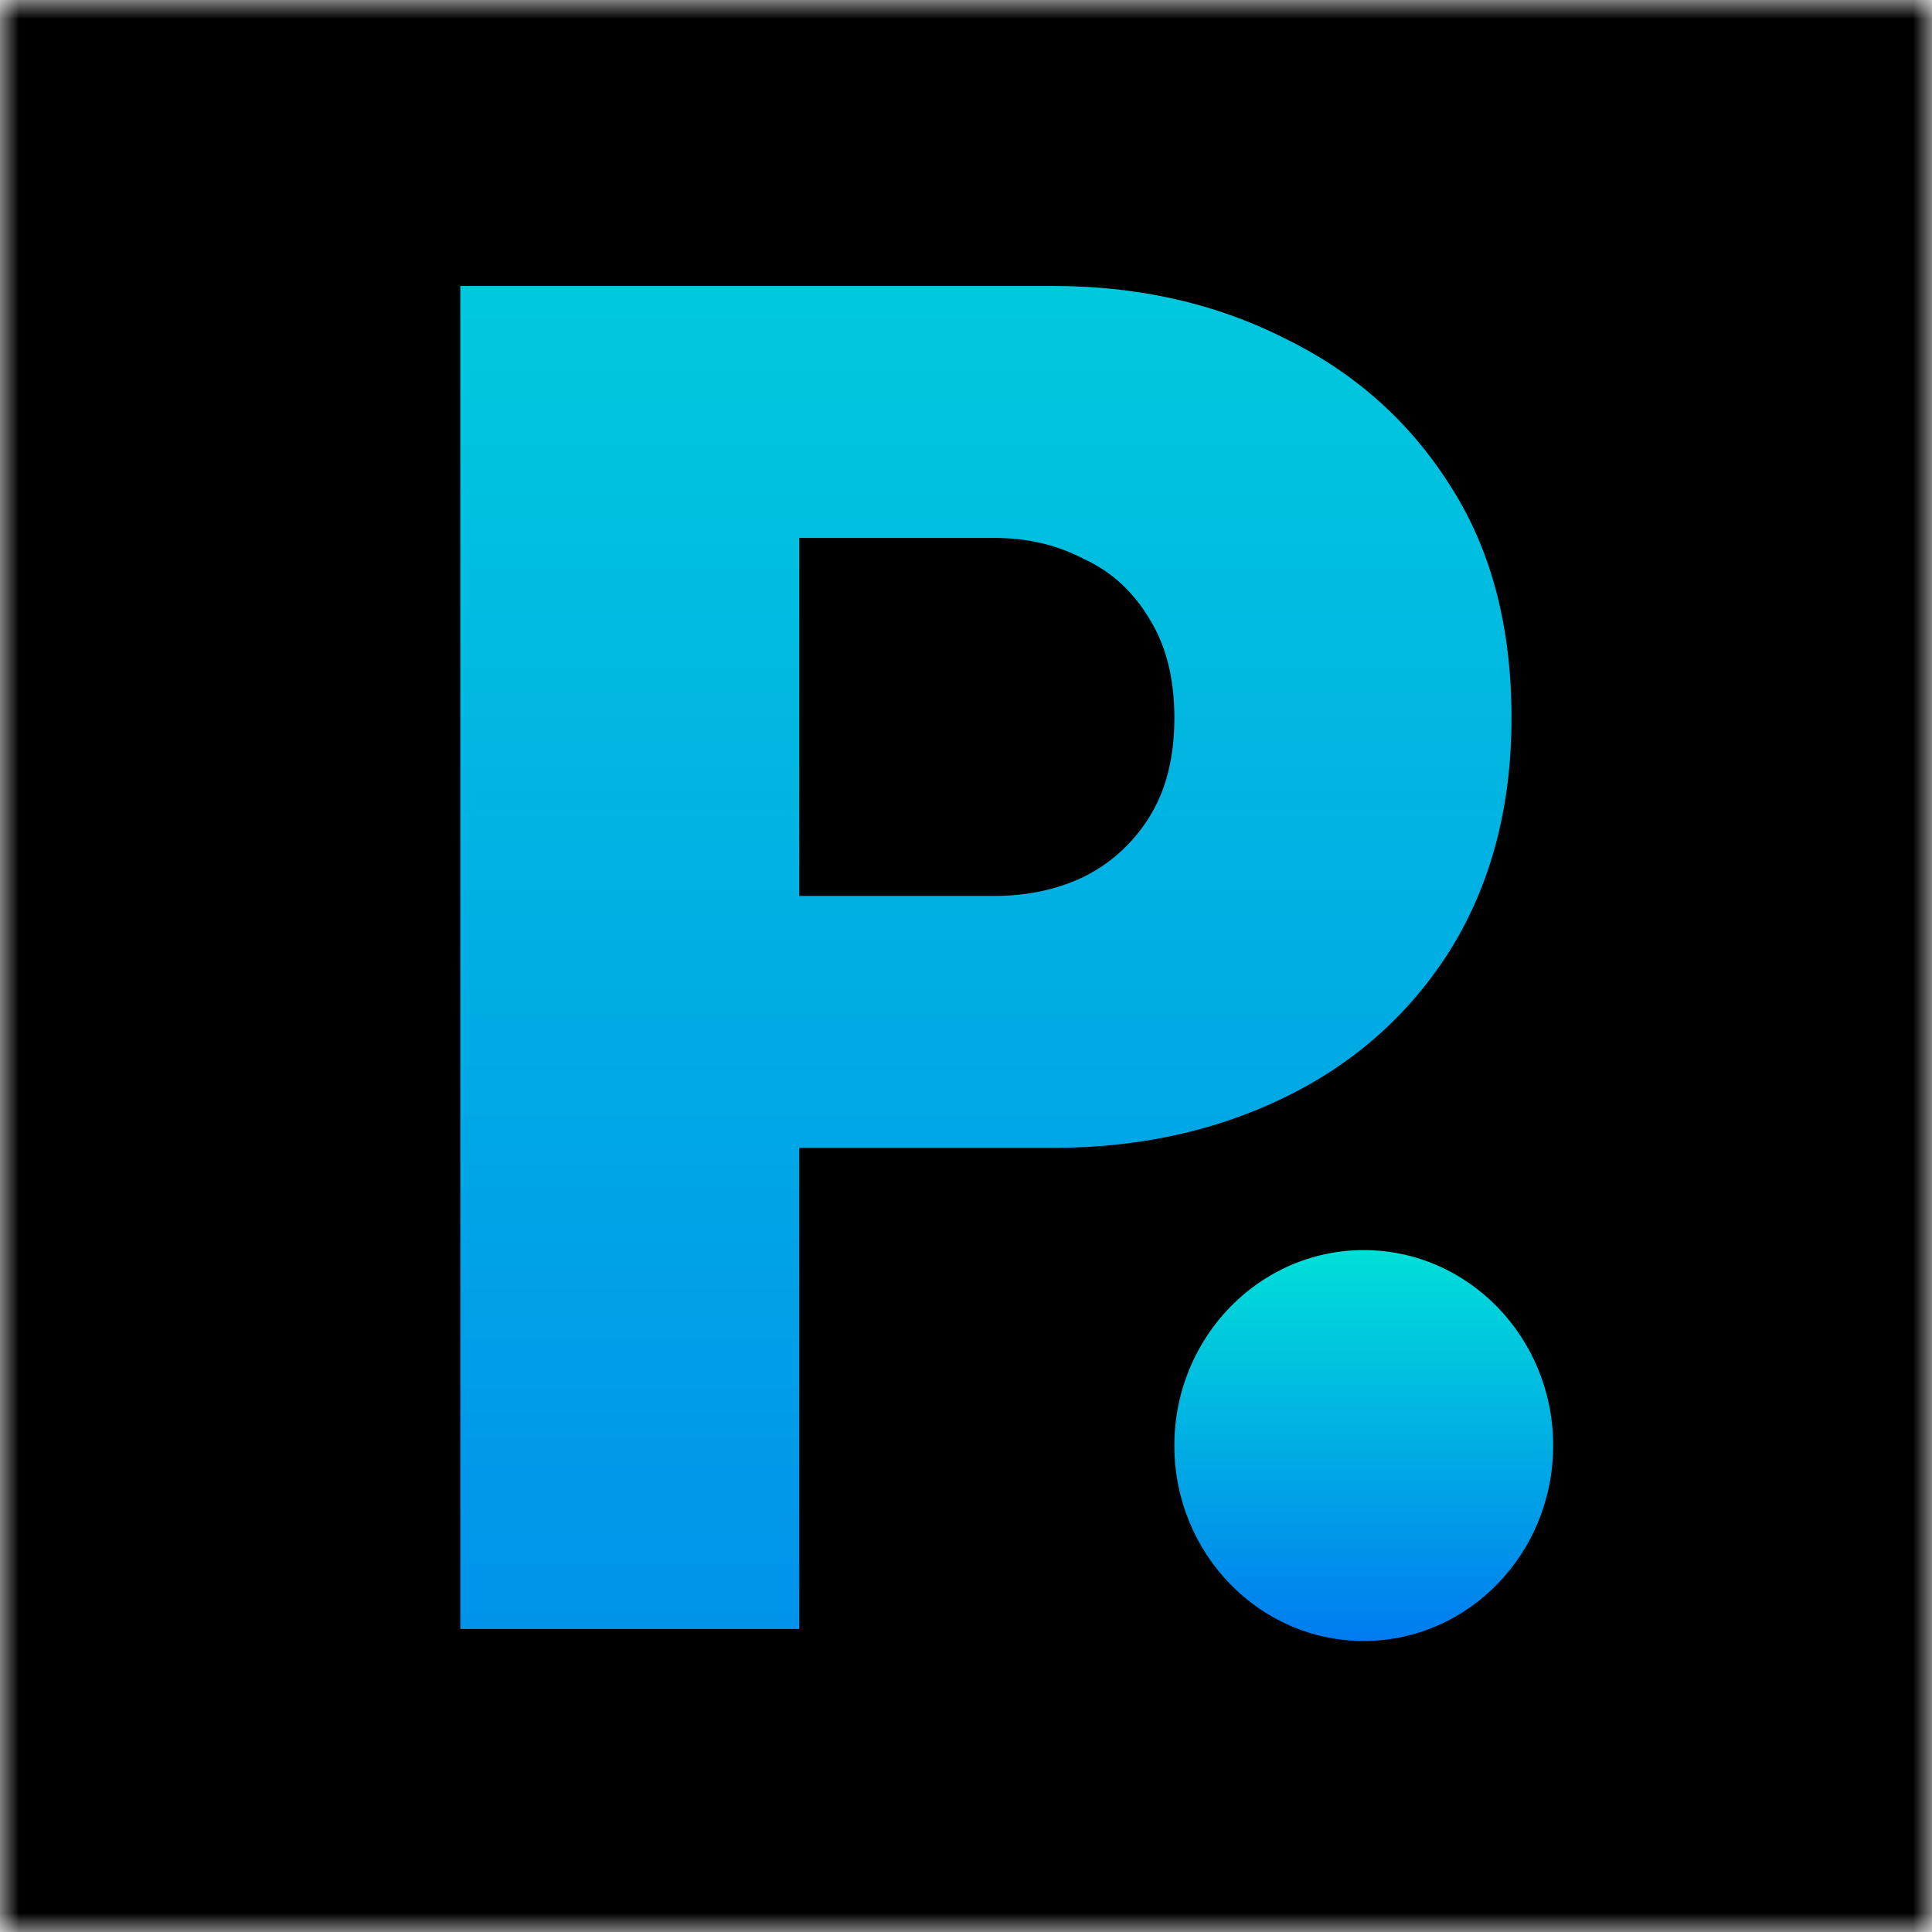 <svg xmlns="http://www.w3.org/2000/svg" width="51" height="51" fill="none"><mask id="a" width="51" height="51" x="0" y="0" maskUnits="userSpaceOnUse" style="mask-type:alpha"><path fill="#000" d="M0 0h51v51H0z"/><path fill="#000" d="M0 0h51v51H0z"/><path fill="#000" d="M0 0h51v51H0z"/></mask><g mask="url(#a)"><path fill="#000" d="M0 0h51v51H0z"/><path fill="#000" d="M0 0h51v51H0z"/><path fill="#000" d="M0 0h51v51H0z"/><path fill="url(#b)" d="M19.25 30.3v-6.65h7q1.3 0 2.35-.5a4.26 4.26 0 0 0 1.75-1.6q.65-1.05.65-2.6t-.65-2.6q-.65-1.1-1.75-1.6-1.05-.55-2.35-.55h-7V7.55h8.55q3.4 0 6.15 1.4 2.75 1.35 4.35 3.9 1.6 2.5 1.6 6.1 0 3.5-1.6 6.1-1.6 2.55-4.35 3.9T27.8 30.3zM12.15 43V7.55h8.95V43z"/><ellipse cx="36" cy="38.159" fill="url(#c)" rx="5" ry="5.159"/></g><defs><linearGradient id="b" x1="25" x2="25" y1="-7" y2="58" gradientUnits="userSpaceOnUse"><stop stop-color="#00DFD8"/><stop offset="1" stop-color="#007CF0"/></linearGradient><linearGradient id="c" x1="36" x2="36" y1="33" y2="43.318" gradientUnits="userSpaceOnUse"><stop stop-color="#00DFD8"/><stop offset="1" stop-color="#007CF0"/></linearGradient></defs></svg>